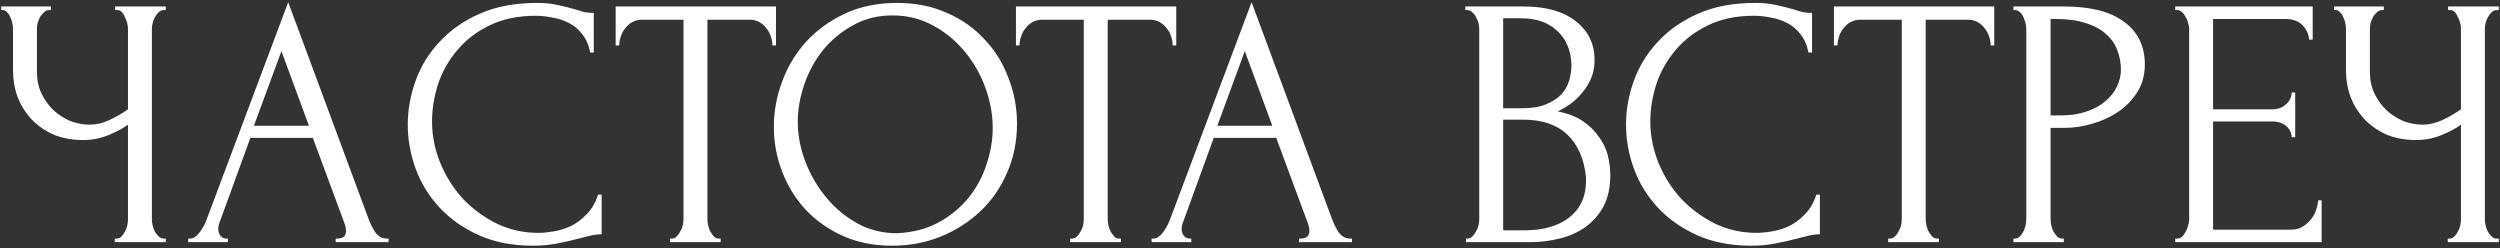 <?xml version="1.0" encoding="UTF-8"?> <svg xmlns="http://www.w3.org/2000/svg" width="795" height="79" viewBox="0 0 795 79" fill="none"><rect x="0" y="0" width="795" height="79" fill="#333333" stroke="none"/><path d="M36.493 75.865H37.06C37.59 75.865 38.082 75.675 38.536 75.297C38.991 74.843 39.369 74.313 39.672 73.707C40.05 73.102 40.315 72.458 40.467 71.777C40.618 71.096 40.694 70.453 40.694 69.847V39.646C39.18 40.781 37.136 41.879 34.563 42.938C31.989 43.998 29.264 44.528 26.388 44.528C22.982 44.528 19.878 43.96 17.078 42.825C14.353 41.614 12.006 39.986 10.038 37.943C8.146 35.899 6.67 33.552 5.61 30.903C4.626 28.178 4.134 25.302 4.134 22.274V9.104C4.134 8.574 4.058 7.968 3.907 7.287C3.756 6.606 3.529 5.962 3.226 5.357C2.999 4.751 2.658 4.259 2.204 3.881C1.825 3.427 1.409 3.2 0.955 3.2H0.387V2.064H16.169V3.2H15.602C14.996 3.2 14.466 3.427 14.012 3.881C13.558 4.259 13.142 4.751 12.763 5.357C12.46 5.962 12.195 6.606 11.968 7.287C11.817 7.968 11.741 8.574 11.741 9.104V22.955C11.741 25.453 12.233 27.724 13.217 29.768C14.201 31.811 15.488 33.59 17.078 35.104C18.667 36.542 20.446 37.678 22.414 38.51C24.458 39.267 26.501 39.646 28.545 39.646C30.589 39.646 32.67 39.154 34.79 38.17C36.909 37.186 38.877 36.05 40.694 34.764V9.104C40.694 8.574 40.618 8.006 40.467 7.401C40.315 6.719 40.088 6.114 39.785 5.584C39.558 4.978 39.255 4.449 38.877 3.994C38.499 3.54 38.044 3.275 37.515 3.2H36.606V2.064H52.729V3.2H51.821C51.291 3.275 50.799 3.54 50.344 3.994C49.89 4.449 49.512 4.978 49.209 5.584C48.906 6.114 48.679 6.719 48.528 7.401C48.377 8.006 48.301 8.574 48.301 9.104V69.847C48.301 70.377 48.377 70.982 48.528 71.664C48.679 72.345 48.906 72.988 49.209 73.594C49.512 74.124 49.89 74.616 50.344 75.07C50.799 75.524 51.291 75.789 51.821 75.865H52.729V77H36.493V75.865ZM106.751 75.865H107.319C109.136 75.865 110.044 75.032 110.044 73.367C110.044 72.761 109.93 72.118 109.703 71.437L99.485 43.847H79.615L69.737 70.982C69.51 71.588 69.397 72.156 69.397 72.686C69.397 73.669 69.662 74.464 70.192 75.07C70.722 75.6 71.289 75.865 71.895 75.865H72.462V77H59.86V75.865H60.427C61.411 75.865 62.357 75.297 63.266 74.162C64.25 72.95 65.044 71.55 65.65 69.961L91.65 0.702L117.083 69.279C117.613 70.793 118.332 72.269 119.24 73.707C120.224 75.145 121.473 75.865 122.987 75.865H123.555V77H106.751V75.865ZM80.751 39.986H98.236L89.493 16.257L80.751 39.986ZM170.315 5.016C164.714 5.016 159.832 6.038 155.669 8.082C151.581 10.05 148.175 12.661 145.45 15.916C142.725 19.095 140.682 22.691 139.319 26.702C138.032 30.714 137.389 34.688 137.389 38.624C137.389 43.09 138.259 47.48 140 51.794C141.741 56.033 144.126 59.818 147.153 63.148C150.257 66.403 153.852 69.052 157.94 71.096C162.027 73.064 166.455 74.048 171.224 74.048C172.586 74.048 174.176 73.897 175.992 73.594C177.885 73.291 179.739 72.723 181.556 71.891C183.372 70.982 185.038 69.734 186.551 68.144C188.141 66.554 189.352 64.473 190.185 61.899H191.32V74.502C190.185 74.502 188.974 74.653 187.687 74.956C186.476 75.259 185.113 75.6 183.599 75.978C181.631 76.508 179.436 77 177.014 77.454C174.668 77.908 172.17 78.135 169.521 78.135C162.935 78.135 157.145 77 152.149 74.729C147.153 72.458 142.99 69.506 139.66 65.873C136.329 62.24 133.831 58.153 132.166 53.611C130.501 48.994 129.668 44.339 129.668 39.646C129.668 34.953 130.501 30.298 132.166 25.68C133.831 21.063 136.367 16.938 139.773 13.305C143.179 9.596 147.456 6.606 152.603 4.335C157.75 2.064 163.806 0.929 170.769 0.929C173.267 0.929 175.5 1.156 177.468 1.61C179.512 2.064 181.329 2.518 182.918 2.973C184.053 3.351 185.075 3.654 185.984 3.881C186.968 4.032 187.914 4.108 188.822 4.108V16.711H187.687C187.233 14.364 186.4 12.434 185.189 10.92C183.978 9.331 182.54 8.12 180.874 7.287C179.285 6.454 177.544 5.887 175.652 5.584C173.835 5.206 172.056 5.016 170.315 5.016ZM228.595 75.865H229.163V77H213.041V75.865H213.608C214.214 75.865 214.744 75.638 215.198 75.183C215.652 74.729 216.03 74.199 216.333 73.594C216.712 72.988 216.977 72.345 217.128 71.664C217.279 70.907 217.355 70.225 217.355 69.62V6.265H204.184C202.973 6.265 201.914 6.53 201.005 7.06C200.097 7.59 199.34 8.271 198.735 9.104C198.129 9.861 197.675 10.731 197.372 11.715C197.069 12.623 196.918 13.532 196.918 14.44H195.783V2.064H246.762V14.44H245.626C245.626 13.532 245.475 12.623 245.172 11.715C244.869 10.731 244.415 9.861 243.81 9.104C243.204 8.271 242.447 7.59 241.539 7.06C240.631 6.53 239.571 6.265 238.36 6.265H224.962V69.62C224.962 70.225 225.038 70.907 225.189 71.664C225.341 72.345 225.568 72.988 225.87 73.594C226.249 74.199 226.627 74.729 227.006 75.183C227.46 75.638 227.99 75.865 228.595 75.865ZM285.256 0.929C291.16 0.929 296.458 1.989 301.151 4.108C305.844 6.152 309.818 8.952 313.073 12.51C316.403 15.992 318.939 20.079 320.68 24.772C322.497 29.389 323.405 34.234 323.405 39.305C323.405 44.982 322.345 50.205 320.226 54.973C318.182 59.742 315.344 63.83 311.71 67.236C308.077 70.642 303.838 73.329 298.994 75.297C294.225 77.189 289.116 78.135 283.666 78.135C277.838 78.135 272.577 77.076 267.884 74.956C263.267 72.837 259.331 70.036 256.076 66.554C252.897 63.072 250.437 59.061 248.696 54.519C246.955 49.978 246.085 45.247 246.085 40.327C246.085 35.483 246.955 30.714 248.696 26.021C250.437 21.252 252.973 17.014 256.303 13.305C259.71 9.596 263.835 6.606 268.679 4.335C273.523 2.064 279.049 0.929 285.256 0.929ZM285.142 74.162C290.214 73.934 294.642 72.799 298.426 70.755C302.287 68.636 305.504 65.987 308.077 62.808C310.651 59.553 312.543 55.995 313.754 52.135C315.041 48.275 315.684 44.452 315.684 40.667C315.684 36.504 314.927 32.303 313.413 28.065C311.9 23.826 309.742 20.003 306.942 16.597C304.141 13.115 300.773 10.315 296.837 8.195C292.976 6 288.624 4.903 283.78 4.903C279.087 4.903 274.886 5.962 271.177 8.082C267.468 10.126 264.289 12.775 261.64 16.03C259.066 19.284 257.098 22.918 255.736 26.929C254.373 30.941 253.692 34.877 253.692 38.737C253.692 42.901 254.487 47.101 256.076 51.34C257.666 55.503 259.861 59.288 262.662 62.694C265.462 66.1 268.755 68.863 272.539 70.982C276.4 73.102 280.601 74.162 285.142 74.162ZM355.883 75.865H356.451V77H340.328V75.865H340.896C341.502 75.865 342.031 75.638 342.486 75.183C342.94 74.729 343.318 74.199 343.621 73.594C343.999 72.988 344.264 72.345 344.416 71.664C344.567 70.907 344.643 70.225 344.643 69.62V6.265H331.472C330.261 6.265 329.202 6.53 328.293 7.06C327.385 7.59 326.628 8.271 326.022 9.104C325.417 9.861 324.963 10.731 324.66 11.715C324.357 12.623 324.206 13.532 324.206 14.44H323.07V2.064H374.049V14.44H372.914C372.914 13.532 372.763 12.623 372.46 11.715C372.157 10.731 371.703 9.861 371.097 9.104C370.492 8.271 369.735 7.59 368.827 7.06C367.918 6.53 366.859 6.265 365.648 6.265H352.25V69.62C352.25 70.225 352.326 70.907 352.477 71.664C352.628 72.345 352.856 72.988 353.158 73.594C353.537 74.199 353.915 74.729 354.294 75.183C354.748 75.638 355.278 75.865 355.883 75.865ZM413.107 75.865H413.675C415.491 75.865 416.4 75.032 416.4 73.367C416.4 72.761 416.286 72.118 416.059 71.437L405.84 43.847H385.971L376.093 70.982C375.866 71.588 375.753 72.156 375.753 72.686C375.753 73.669 376.017 74.464 376.547 75.07C377.077 75.6 377.645 75.865 378.25 75.865H378.818V77H366.215V75.865H366.783C367.767 75.865 368.713 75.297 369.621 74.162C370.605 72.95 371.4 71.55 372.006 69.961L398.006 0.702L423.439 69.279C423.969 70.793 424.688 72.269 425.596 73.707C426.58 75.145 427.829 75.865 429.343 75.865H429.911V77H413.107V75.865ZM387.106 39.986H404.591L395.849 16.257L387.106 39.986ZM466.199 75.865H466.766C467.296 75.865 467.788 75.638 468.242 75.183C468.697 74.729 469.075 74.199 469.378 73.594C469.756 72.988 470.021 72.345 470.173 71.664C470.324 70.907 470.4 70.225 470.4 69.62V9.217C470.4 8.687 470.324 8.082 470.173 7.401C470.021 6.719 469.756 6.076 469.378 5.47C469.075 4.789 468.659 4.259 468.129 3.881C467.675 3.427 467.145 3.2 466.539 3.2H465.972V2.064H484.592C491.632 2.064 497.119 3.616 501.055 6.719C505.067 9.823 507.073 13.948 507.073 19.095C507.073 21.29 506.694 23.258 505.937 24.999C505.181 26.74 504.197 28.292 502.985 29.654C501.85 31.017 500.601 32.19 499.239 33.174C497.876 34.082 496.589 34.839 495.378 35.445C498.557 36.05 501.207 37.072 503.326 38.51C505.445 39.948 507.149 41.614 508.435 43.506C509.798 45.323 510.744 47.291 511.274 49.41C511.804 51.529 512.069 53.611 512.069 55.655C512.069 59.591 511.349 62.921 509.911 65.646C508.473 68.295 506.543 70.49 504.121 72.231C501.774 73.897 499.049 75.108 495.946 75.865C492.918 76.621 489.777 77 486.522 77H466.199V75.865ZM504.348 56.336C503.742 50.508 501.774 46.004 498.444 42.825C495.113 39.646 490.42 38.056 484.365 38.056H478.007V73.253H484.592C490.723 73.253 495.53 71.891 499.012 69.166C502.569 66.365 504.348 62.505 504.348 57.585V56.336ZM499.693 20.117C499.466 15.727 497.914 12.245 495.038 9.671C492.237 7.098 488.452 5.811 483.684 5.811H478.007V34.423H483.911C487.09 34.423 489.664 34.007 491.632 33.174C493.675 32.341 495.303 31.282 496.514 29.995C497.725 28.632 498.557 27.156 499.012 25.567C499.466 23.977 499.693 22.426 499.693 20.912V20.117ZM557.723 5.016C552.121 5.016 547.239 6.038 543.076 8.082C538.989 10.05 535.583 12.661 532.858 15.916C530.133 19.095 528.089 22.691 526.727 26.702C525.44 30.714 524.796 34.688 524.796 38.624C524.796 43.09 525.667 47.48 527.408 51.794C529.149 56.033 531.533 59.818 534.561 63.148C537.664 66.403 541.26 69.052 545.347 71.096C549.434 73.064 553.862 74.048 558.631 74.048C559.994 74.048 561.583 73.897 563.4 73.594C565.292 73.291 567.146 72.723 568.963 71.891C570.78 70.982 572.445 69.734 573.959 68.144C575.548 66.554 576.759 64.473 577.592 61.899H578.727V74.502C577.592 74.502 576.381 74.653 575.094 74.956C573.883 75.259 572.521 75.6 571.007 75.978C569.039 76.508 566.844 77 564.422 77.454C562.075 77.908 559.577 78.135 556.928 78.135C550.343 78.135 544.552 77 539.557 74.729C534.561 72.458 530.398 69.506 527.067 65.873C523.737 62.24 521.239 58.153 519.574 53.611C517.908 48.994 517.076 44.339 517.076 39.646C517.076 34.953 517.908 30.298 519.574 25.68C521.239 21.063 523.775 16.938 527.181 13.305C530.587 9.596 534.864 6.606 540.011 4.335C545.158 2.064 551.213 0.929 558.177 0.929C560.675 0.929 562.908 1.156 564.876 1.61C566.919 2.064 568.736 2.518 570.326 2.973C571.461 3.351 572.483 3.654 573.391 3.881C574.375 4.032 575.321 4.108 576.23 4.108V16.711H575.094C574.64 14.364 573.807 12.434 572.596 10.92C571.385 9.331 569.947 8.12 568.282 7.287C566.692 6.454 564.951 5.887 563.059 5.584C561.242 5.206 559.464 5.016 557.723 5.016ZM616.003 75.865H616.571V77H600.448V75.865H601.016C601.621 75.865 602.151 75.638 602.605 75.183C603.059 74.729 603.438 74.199 603.741 73.594C604.119 72.988 604.384 72.345 604.535 71.664C604.687 70.907 604.762 70.225 604.762 69.62V6.265H591.592C590.381 6.265 589.321 6.53 588.413 7.06C587.505 7.59 586.748 8.271 586.142 9.104C585.537 9.861 585.082 10.731 584.78 11.715C584.477 12.623 584.325 13.532 584.325 14.44H583.19V2.064H634.169V14.44H633.034C633.034 13.532 632.882 12.623 632.58 11.715C632.277 10.731 631.823 9.861 631.217 9.104C630.612 8.271 629.855 7.59 628.946 7.06C628.038 6.53 626.978 6.265 625.767 6.265H612.37V69.62C612.37 70.225 612.445 70.907 612.597 71.664C612.748 72.345 612.975 72.988 613.278 73.594C613.656 74.199 614.035 74.729 614.413 75.183C614.867 75.638 615.397 75.865 616.003 75.865ZM640.274 2.064H656.397C664.799 2.064 671.157 3.692 675.472 6.946C679.862 10.126 682.057 14.667 682.057 20.571C682.057 23.75 681.3 26.589 679.786 29.087C678.272 31.584 676.266 33.704 673.768 35.445C671.346 37.11 668.584 38.397 665.48 39.305C662.452 40.213 659.425 40.667 656.397 40.667H652.083V69.62C652.083 70.225 652.158 70.907 652.31 71.664C652.461 72.345 652.688 72.988 652.991 73.594C653.369 74.199 653.748 74.729 654.126 75.183C654.58 75.638 655.11 75.865 655.716 75.865H656.283V77H640.274V75.865H640.842C641.372 75.865 641.864 75.638 642.318 75.183C642.772 74.729 643.151 74.199 643.454 73.594C643.756 72.988 643.983 72.345 644.135 71.664C644.286 70.907 644.362 70.225 644.362 69.62V9.104C644.362 8.044 644.059 6.833 643.454 5.47C642.848 4.108 641.978 3.351 640.842 3.2H640.274V2.064ZM652.083 6.038V36.694H655.489C658.516 36.694 661.203 36.277 663.55 35.445C665.972 34.612 667.978 33.515 669.568 32.152C671.157 30.79 672.368 29.238 673.201 27.497C674.033 25.756 674.45 23.977 674.45 22.161C674.45 19.966 674.071 17.922 673.314 16.03C672.633 14.062 671.46 12.358 669.795 10.92C668.205 9.406 666.086 8.233 663.436 7.401C660.787 6.492 657.532 6.038 653.672 6.038H652.083ZM691.724 75.865H692.292C692.898 75.865 693.428 75.675 693.882 75.297C694.336 74.843 694.714 74.313 695.017 73.707C695.396 73.102 695.661 72.458 695.812 71.777C696.039 71.096 696.153 70.453 696.153 69.847V9.104C696.153 8.574 696.039 7.968 695.812 7.287C695.661 6.606 695.396 5.962 695.017 5.357C694.714 4.751 694.336 4.259 693.882 3.881C693.428 3.427 692.898 3.2 692.292 3.2H691.724V2.064H735.437V12.623H734.302C734.15 10.883 733.469 9.369 732.258 8.082C731.047 6.719 729.155 6.038 726.581 6.038H703.76V34.764H722.607C724.348 34.764 725.786 34.234 726.922 33.174C728.133 32.114 728.738 30.865 728.738 29.427H729.874V43.62H728.738C728.738 42.257 728.171 41.084 727.035 40.1C725.9 39.116 724.424 38.624 722.607 38.624H703.76V73.026H728.625C730.063 73.026 731.312 72.686 732.371 72.004C733.431 71.323 734.302 70.528 734.983 69.62C735.74 68.636 736.27 67.614 736.572 66.554C736.951 65.419 737.14 64.473 737.14 63.716H738.275V77H691.724V75.865ZM778.377 75.865H778.945C779.474 75.865 779.966 75.675 780.421 75.297C780.875 74.843 781.253 74.313 781.556 73.707C781.934 73.102 782.199 72.458 782.351 71.777C782.502 71.096 782.578 70.453 782.578 69.847V39.646C781.064 40.781 779.02 41.879 776.447 42.938C773.873 43.998 771.148 44.528 768.272 44.528C764.866 44.528 761.762 43.96 758.962 42.825C756.237 41.614 753.89 39.986 751.922 37.943C750.03 35.899 748.554 33.552 747.494 30.903C746.51 28.178 746.018 25.302 746.018 22.274V9.104C746.018 8.574 745.943 7.968 745.791 7.287C745.64 6.606 745.413 5.962 745.11 5.357C744.883 4.751 744.542 4.259 744.088 3.881C743.71 3.427 743.293 3.2 742.839 3.2H742.272V2.064H758.053V3.2H757.486C756.88 3.2 756.35 3.427 755.896 3.881C755.442 4.259 755.026 4.751 754.647 5.357C754.345 5.962 754.08 6.606 753.853 7.287C753.701 7.968 753.625 8.574 753.625 9.104V22.955C753.625 25.453 754.117 27.724 755.101 29.768C756.085 31.811 757.372 33.59 758.962 35.104C760.551 36.542 762.33 37.678 764.298 38.51C766.342 39.267 768.386 39.646 770.429 39.646C772.473 39.646 774.554 39.154 776.674 38.17C778.793 37.186 780.761 36.05 782.578 34.764V9.104C782.578 8.574 782.502 8.006 782.351 7.401C782.199 6.719 781.972 6.114 781.67 5.584C781.442 4.978 781.14 4.449 780.761 3.994C780.383 3.54 779.929 3.275 779.399 3.2H778.49V2.064H794.613V3.2H793.705C793.175 3.275 792.683 3.54 792.229 3.994C791.775 4.449 791.396 4.978 791.093 5.584C790.791 6.114 790.563 6.719 790.412 7.401C790.261 8.006 790.185 8.574 790.185 9.104V69.847C790.185 70.377 790.261 70.982 790.412 71.664C790.563 72.345 790.791 72.988 791.093 73.594C791.396 74.124 791.775 74.616 792.229 75.07C792.683 75.524 793.175 75.789 793.705 75.865H794.613V77H778.377V75.865Z" fill="white"></path></svg> 